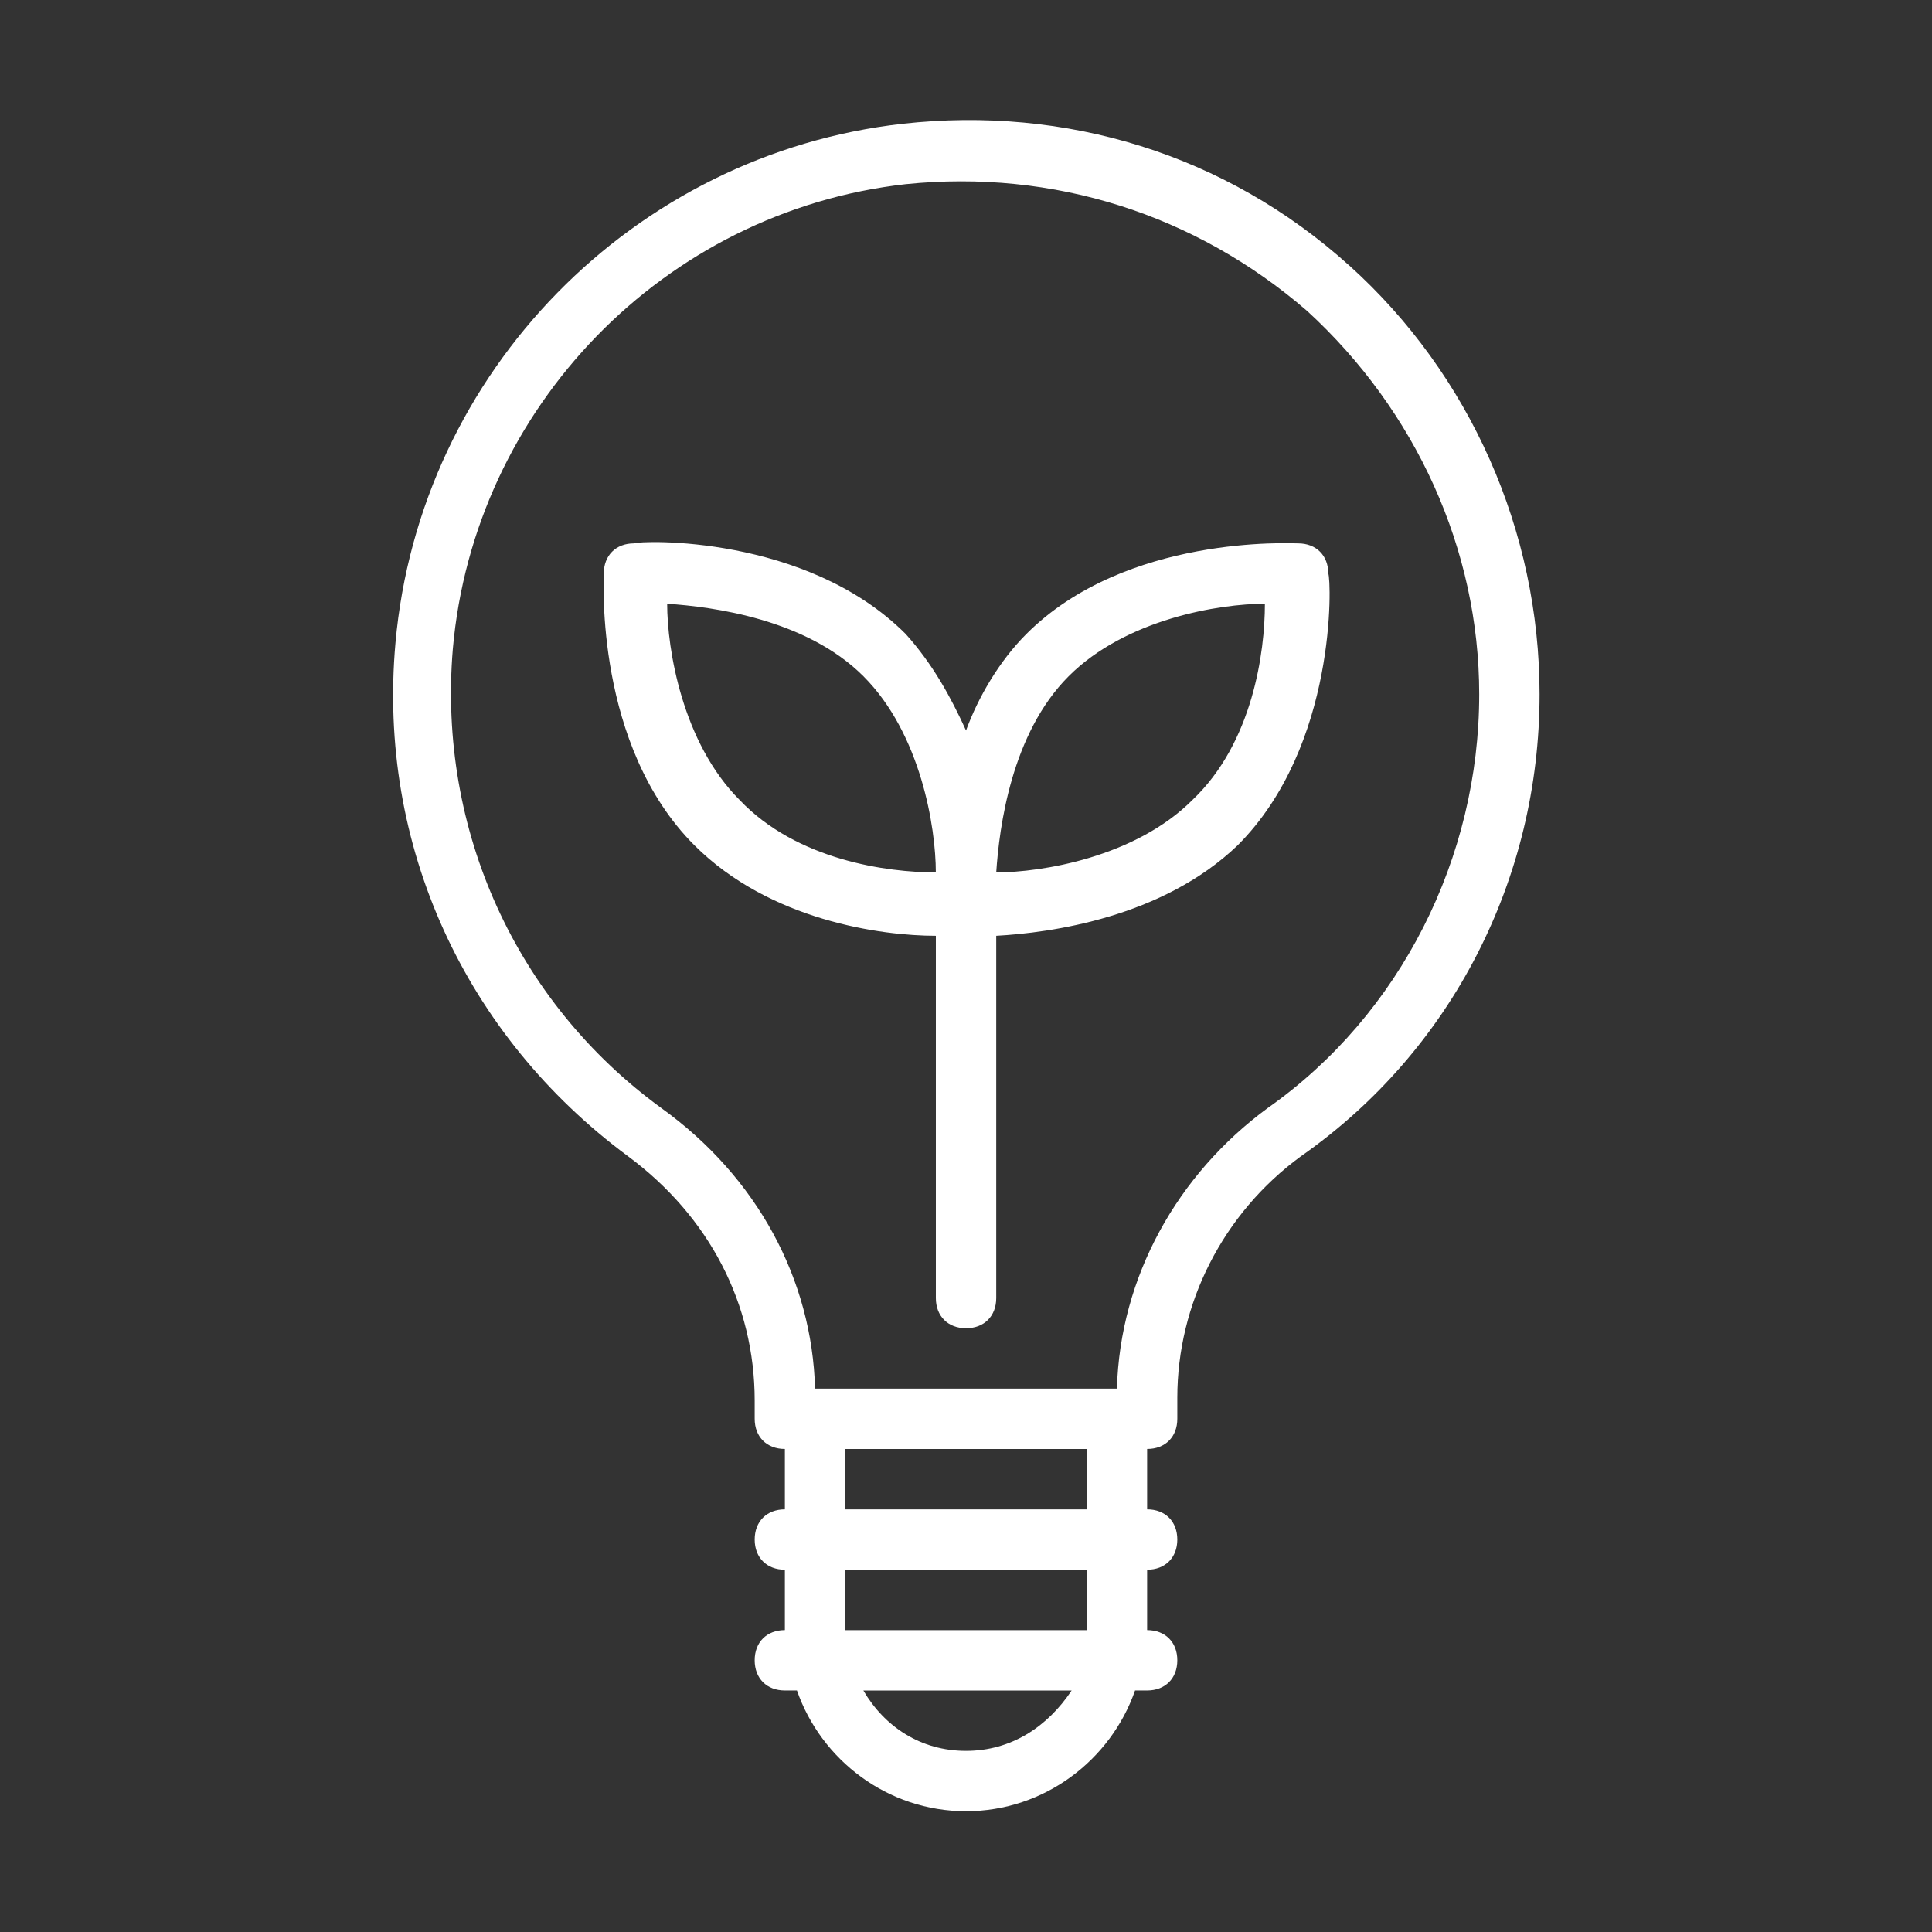<?xml version="1.0" encoding="UTF-8"?>
<svg width="1200pt" height="1200pt" version="1.1" viewBox="0 0 1200 1200" xmlns="http://www.w3.org/2000/svg">
 <rect x="0" y="0" width="1200" height="1200" fill="#333333" stroke="none"/>
 <path d="m838.13 165c-76.875-69.375-176.26-99.375-277.5-88.125-166.87 18.75-300 153.74-315 322.5-11.25 125.63 43.125 243.74 144.37 318.74 50.625 37.5 78.75 91.875 78.75 151.87v11.25c0 11.25 7.5 18.75 18.75 18.75v37.5c-11.25 0-18.75 7.5-18.75 18.75s7.5 18.75 18.75 18.75v37.5c-11.25 0-18.75 7.5-18.75 18.75s7.5 18.75 18.75 18.75h7.5c15 43.125 56.25 75 105 75s90-31.875 105-75h7.5c11.25 0 18.75-7.5 18.75-18.75s-7.5-18.75-18.75-18.75v-37.5c11.25 0 18.75-7.5 18.75-18.75s-7.5-18.75-18.75-18.75v-37.5c11.25 0 18.75-7.5 18.75-18.75v-13.125c0-58.125 28.125-114.38 76.875-150 93.75-65.625 148.13-172.5 148.13-286.87 0-101.25-43.125-198.74-118.12-266.26zm-238.13 922.5c-28.125 0-50.625-15-63.75-37.5h129.37c-15 22.5-37.5 37.5-65.625 37.5zm75-75h-150v-37.5h150zm0-75h-150v-37.5h150zm112.5-249.37c-56.25 41.25-91.875 105-93.75 174.37h-187.5c-1.875-67.5-35.625-131.26-95.625-174.37-90-65.625-138.74-172.5-129.37-285 13.125-150 131.26-271.87 281.26-288.74 91.875-9.375 180 18.75 249.37 78.75 67.5 61.875 106.88 148.13 106.88 238.13 0 101.25-48.75 198.74-131.26 256.87z" fill="#fff"/>
 <path d="m806.26 337.5c-3.75 0-106.88-5.625-168.74 56.25-16.875 16.875-30 39.375-37.5 60-9.375-20.625-20.625-41.25-37.5-60-61.875-61.875-165-58.125-168.74-56.25-11.25 0-18.75 7.5-18.75 18.75 0 3.75-5.625 106.88 56.25 168.74 46.875 46.875 116.25 56.25 150 56.25v225c0 11.25 7.5 18.75 18.75 18.75s18.75-7.5 18.75-18.75v-225c33.75-1.875 103.12-11.25 150-56.25 61.875-61.875 58.125-165 56.25-168.74 0-11.25-7.5-18.75-18.75-18.75zm-346.87 159.37c-35.625-35.625-45-93.75-45-121.87 28.125 1.875 86.25 9.375 121.87 45 35.621 35.625 45 93.75 45 121.87-30 0-86.25-7.5-121.87-45zm281.26 0c-35.625 35.625-93.75 45-121.87 45 1.875-28.125 9.375-86.25 45-121.87s93.75-45 121.87-45c0 30-7.5 86.25-45 121.87z" fill="#fff"/>
</svg>
